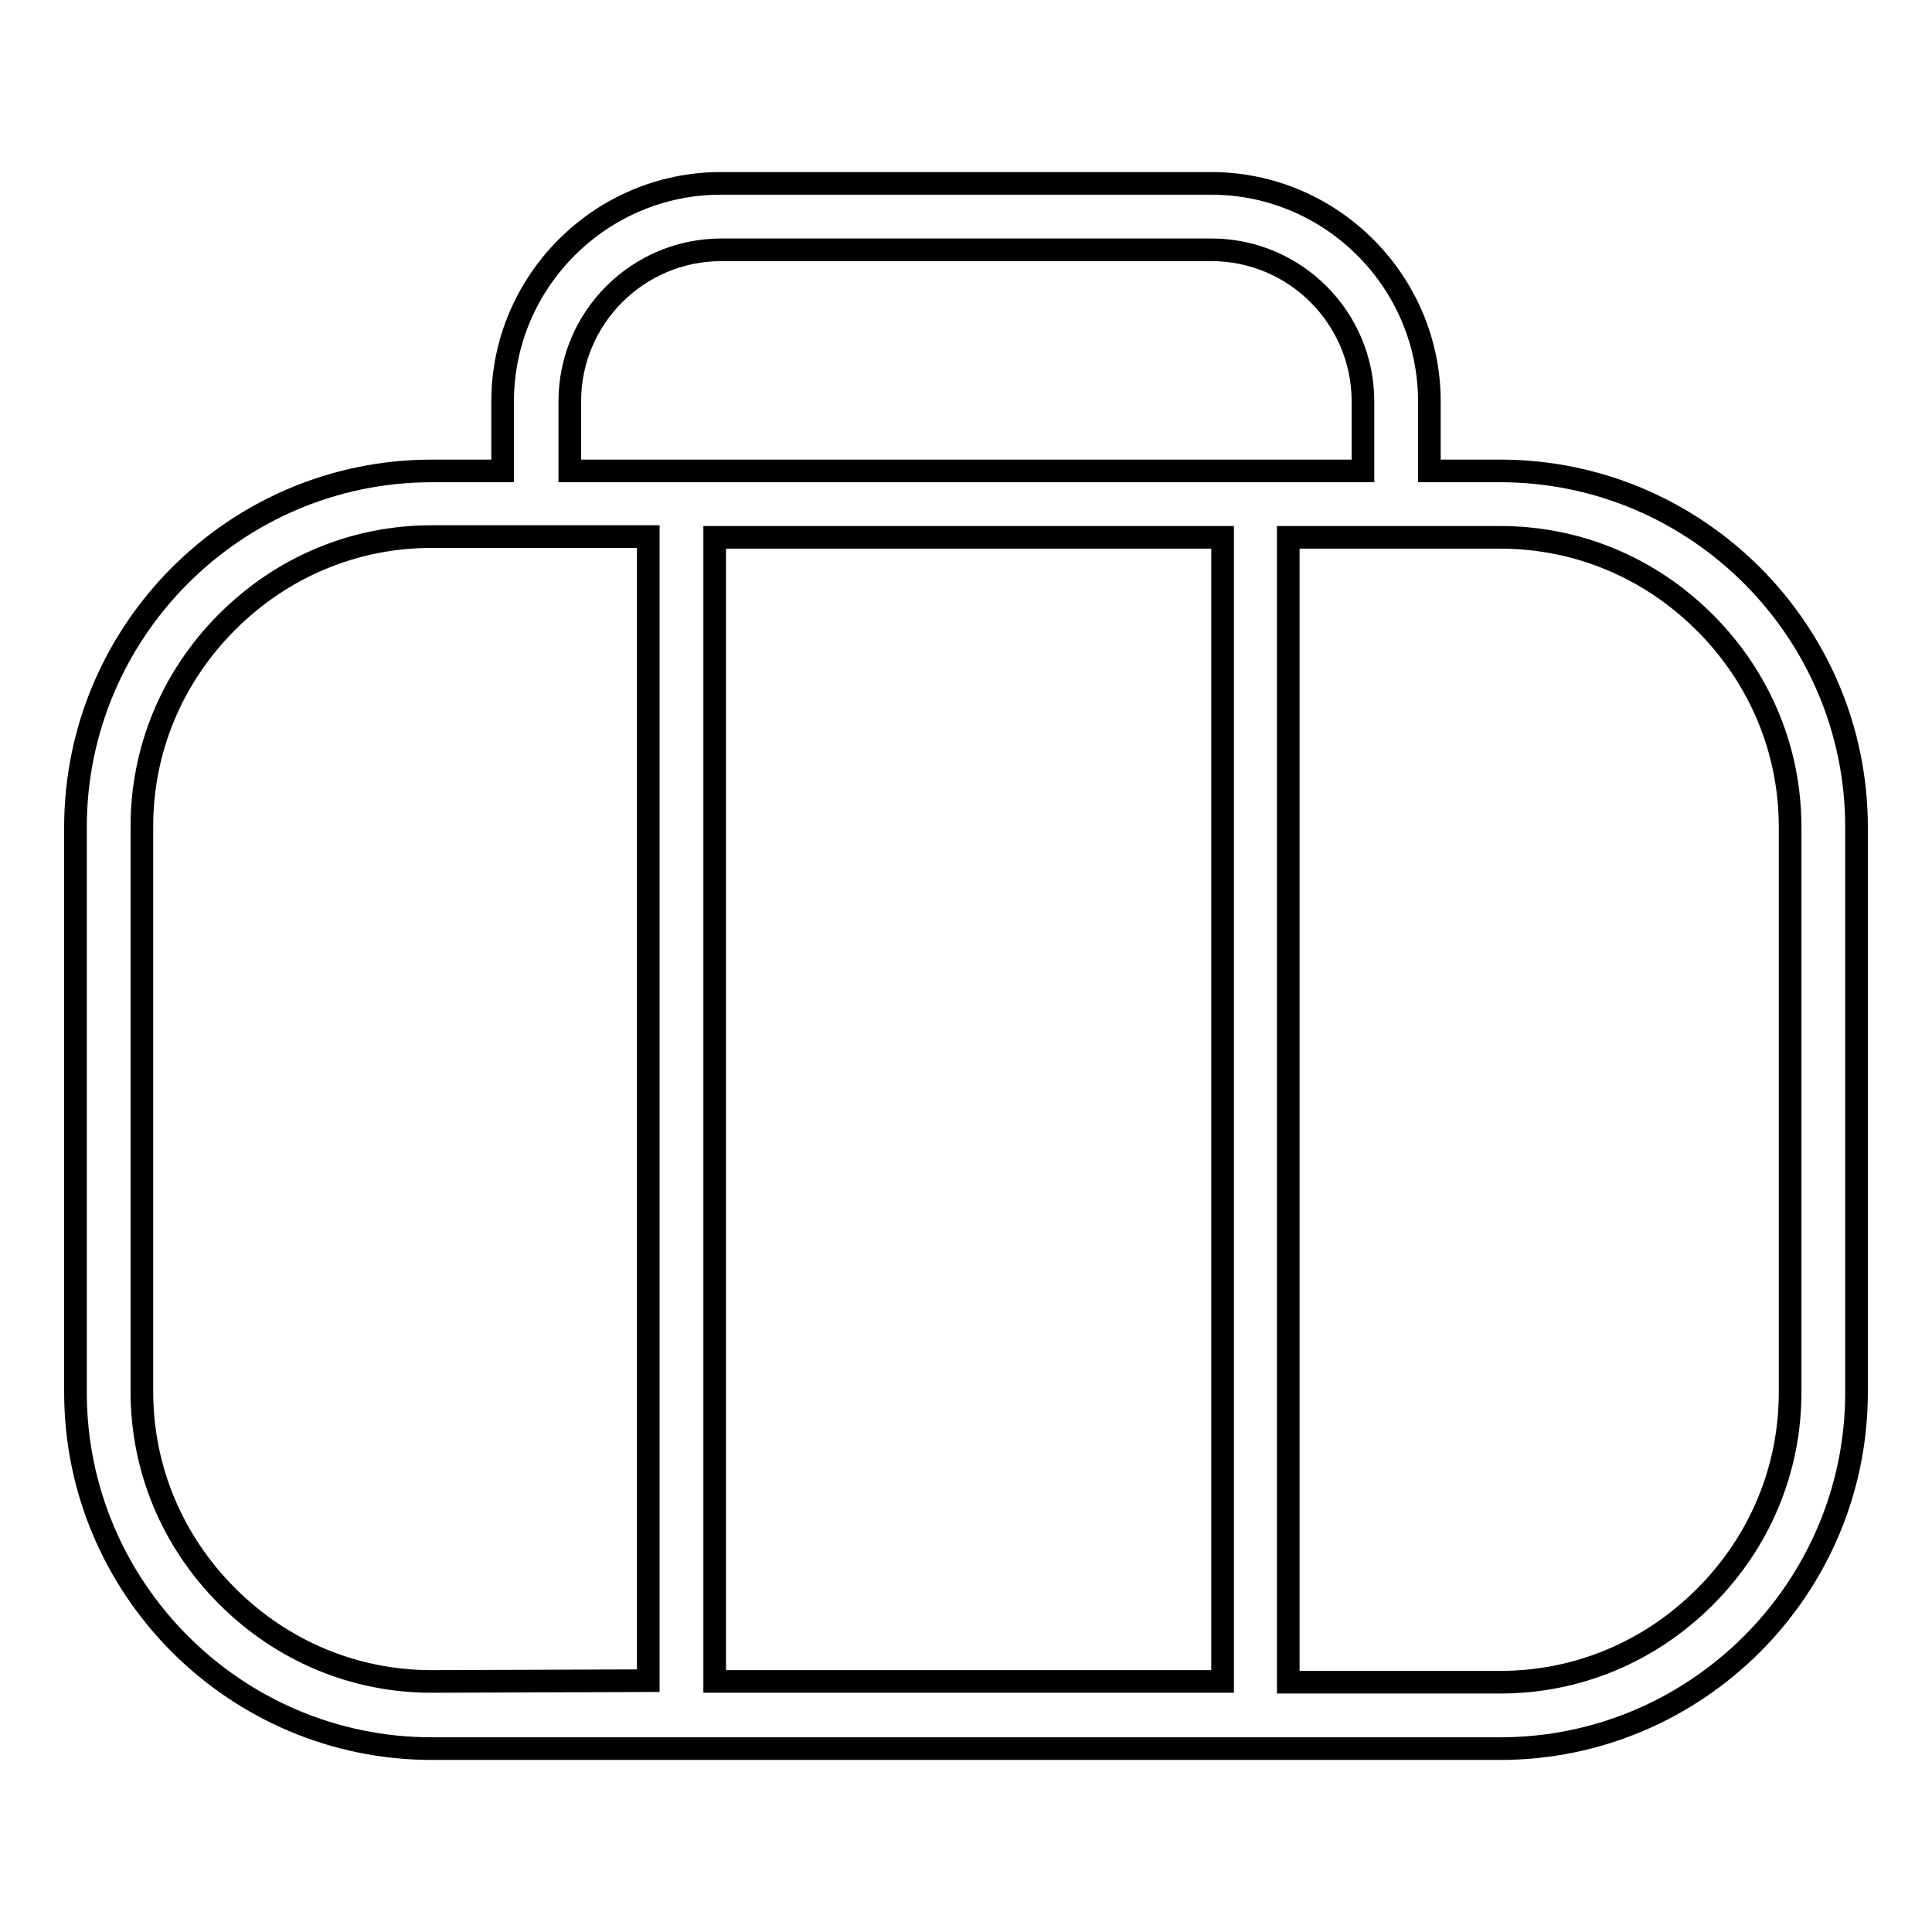 <?xml version="1.0" encoding="utf-8"?>
<!-- Svg Vector Icons : http://www.onlinewebfonts.com/icon -->
<!DOCTYPE svg PUBLIC "-//W3C//DTD SVG 1.1//EN" "http://www.w3.org/Graphics/SVG/1.1/DTD/svg11.dtd">
<svg version="1.1" xmlns="http://www.w3.org/2000/svg" xmlns:xlink="http://www.w3.org/1999/xlink" x="0px" y="0px" viewBox="0 0 256 256" enable-background="new 0 0 256 256" xml:space="preserve">
<g><g><path stroke-width="3" fill-opacity="0" stroke="#000000"  d="M198.8,62.4h-9.4v-9.2c0-15.9-13-28.9-28.9-28.9H95.5c-15.9,0-28.9,13-28.9,28.9v9.2h-9.4c-26,0-47.2,21.2-47.2,47.2v74.9c0,26,21.2,47.2,47.2,47.2h28.6h85h28c26,0,47.2-21.2,47.2-47.2v-74.9C246,83.6,224.8,62.4,198.8,62.4z M75.5,53.2c0-11.1,9-20.1,20.1-20.1h64.9c11.1,0,20.1,9,20.1,20.1v9.2h-9.7h-85H75.5V53.2z M57.2,222.8c-10.2,0-19.8-4-27.1-11.3c-7.3-7.3-11.3-16.9-11.3-27.1v-74.9c0-10.2,4-19.8,11.3-27.1c7.3-7.3,16.9-11.3,27.1-11.3h0.6h8.9h19.2v151.6L57.2,222.8L57.2,222.8z M94.7,222.8V71.2h67.3v151.6L94.7,222.8L94.7,222.8z M237.2,184.5c0,10.2-4,19.8-11.3,27.1c-7.3,7.3-16.9,11.3-27.1,11.3h-28.1V71.2h18.6h8.9h0.6c10.2,0,19.8,4,27.1,11.3c7.3,7.3,11.3,16.9,11.3,27.1V184.5z"/></g></g>
</svg>
